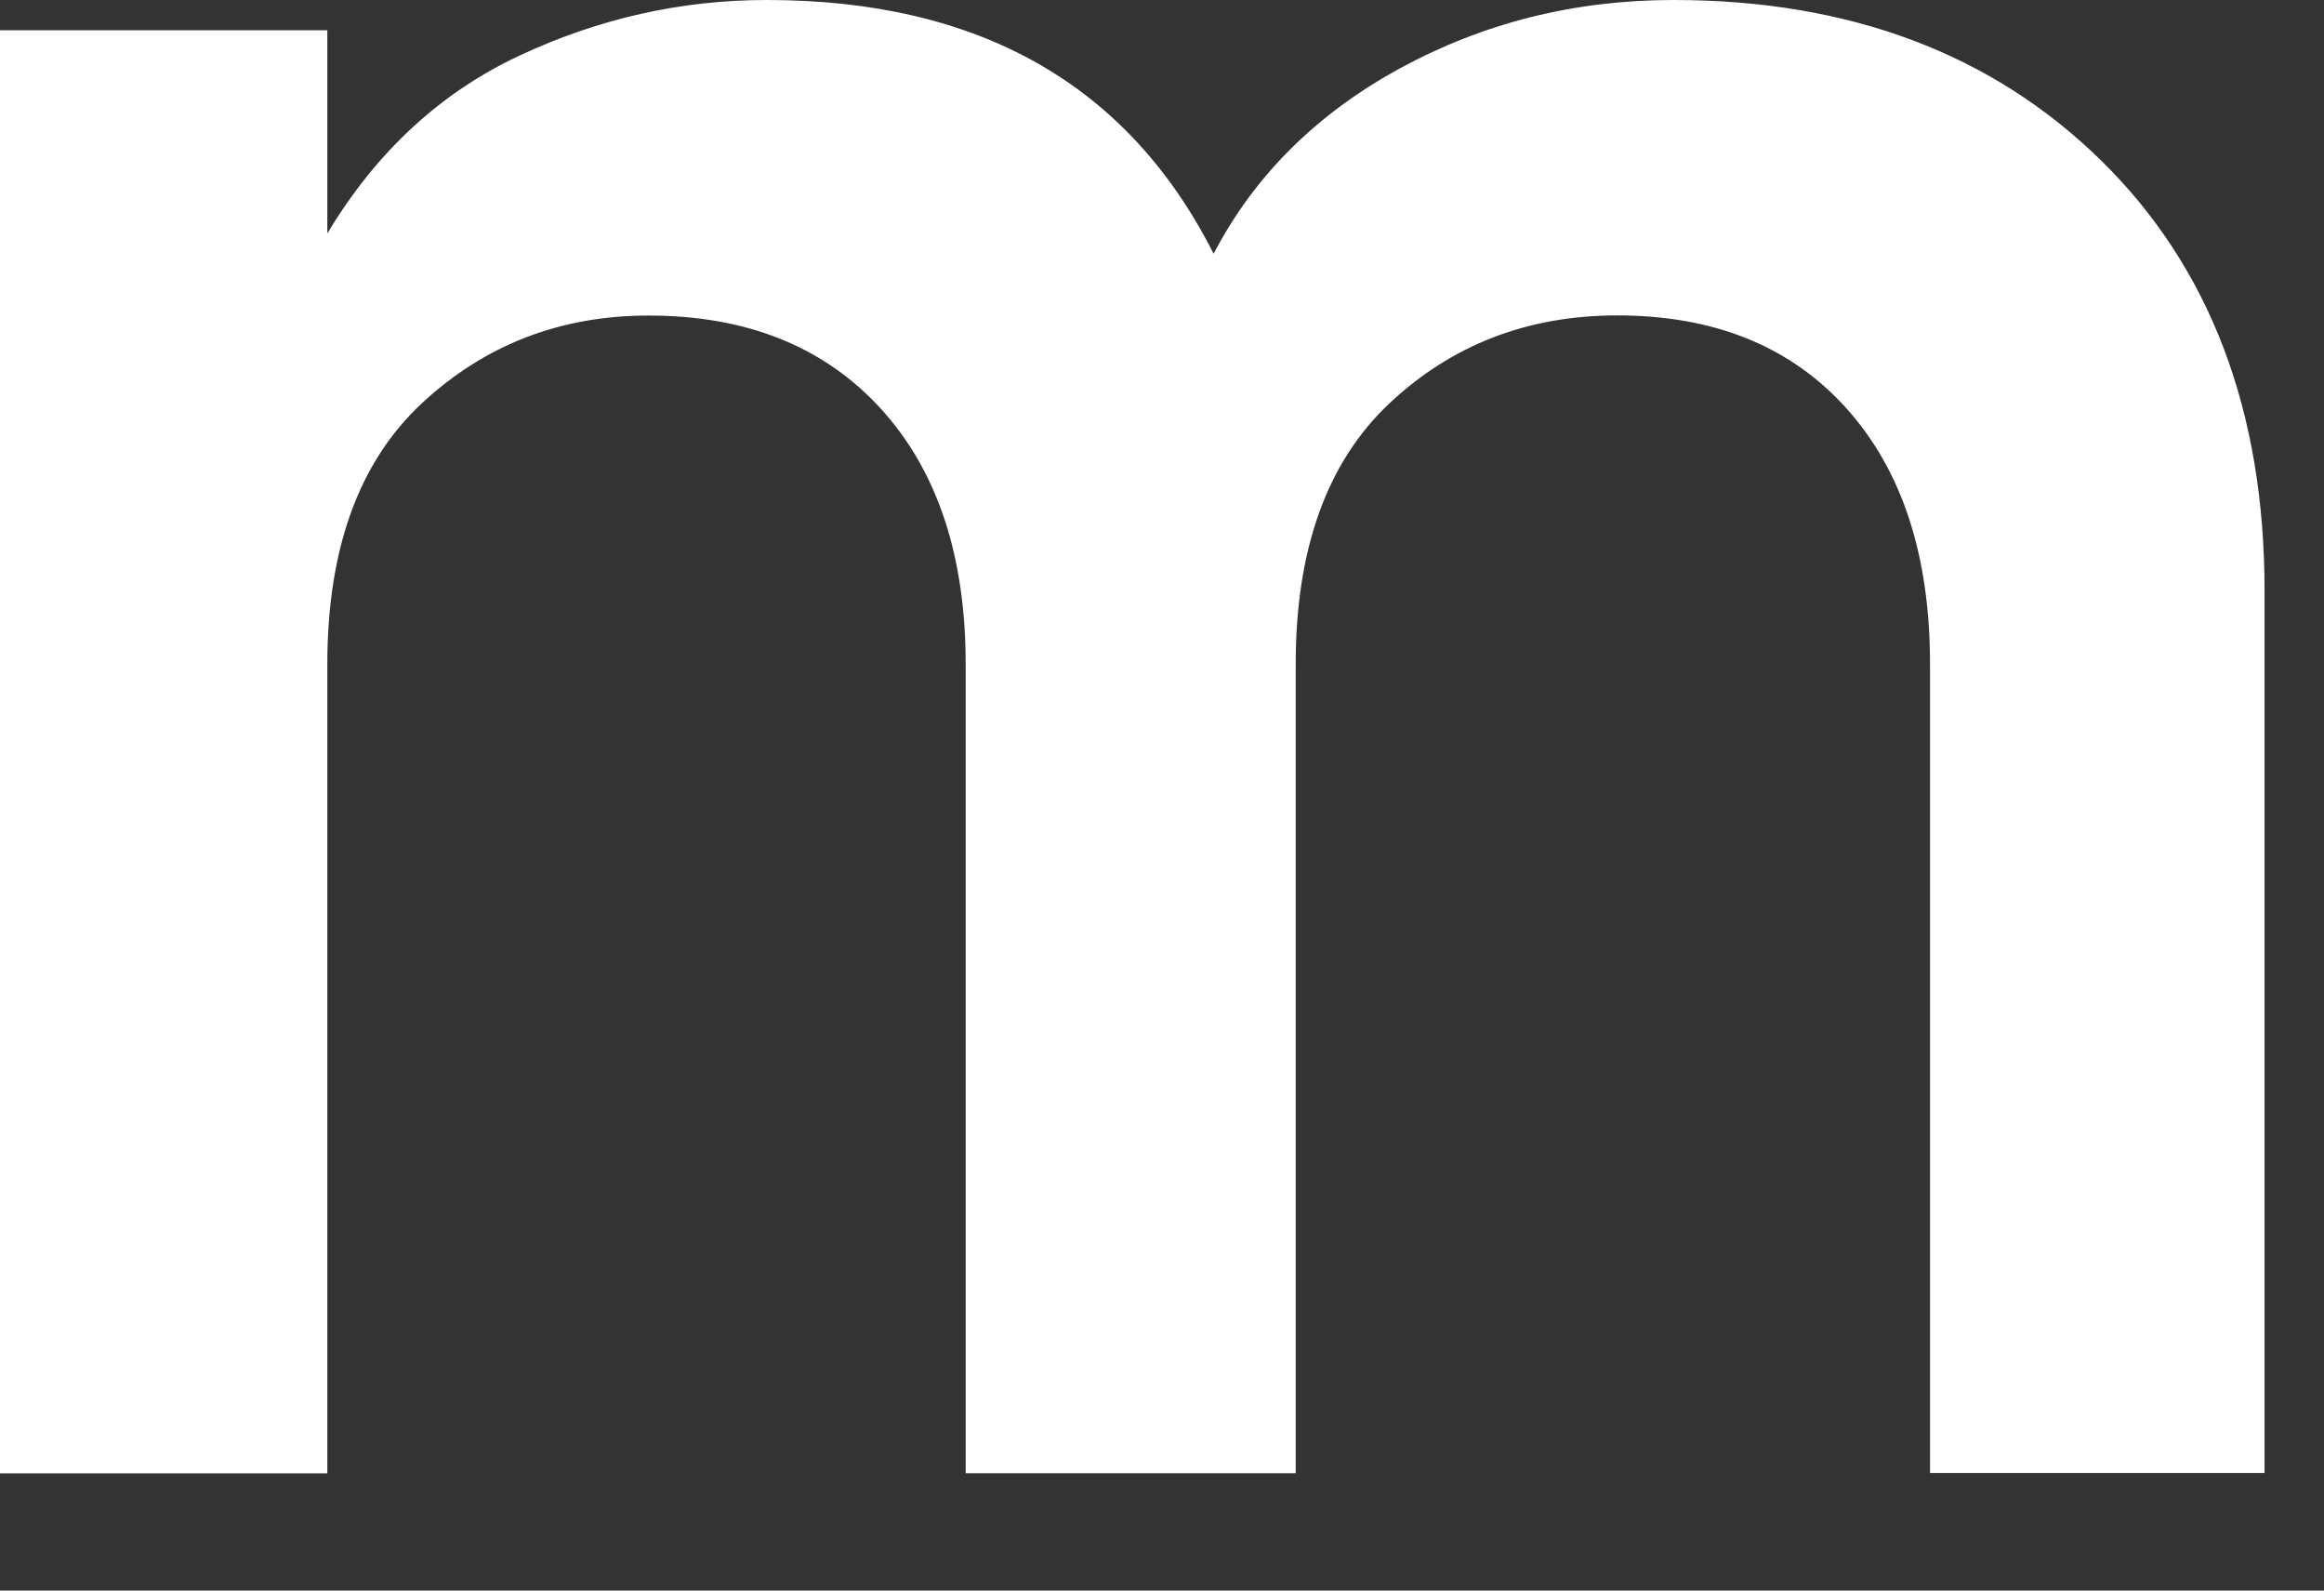 <?xml version="1.0" encoding="utf-8"?>
<svg xmlns="http://www.w3.org/2000/svg" fill="none" height="100%" overflow="visible" preserveAspectRatio="none" style="display: block;" viewBox="0 0 19 13" width="100%">
<rect x="0" y="0" width="19" height="13" fill="#333333" stroke="none"/>
<path d="M13.683 0C12.872 0 12.127 0.187 11.443 0.56C10.76 0.933 10.253 1.439 9.922 2.074C9.223 0.691 8.005 0 6.269 0C5.569 0 4.896 0.151 4.248 0.454C3.6 0.757 3.076 1.242 2.676 1.908V0.247H0V12.042H2.676V5.431C2.676 4.489 2.933 3.778 3.447 3.298C3.961 2.819 4.58 2.579 5.302 2.579C6.104 2.579 6.736 2.832 7.2 3.339C7.663 3.846 7.895 4.542 7.895 5.43V12.041H10.593V5.43C10.593 4.488 10.849 3.777 11.359 3.297C11.87 2.817 12.491 2.578 13.222 2.578C14.014 2.578 14.639 2.83 15.095 3.337C15.551 3.844 15.779 4.541 15.779 5.428V12.039H18.514V4.828C18.514 3.359 18.069 2.186 17.176 1.31C16.285 0.438 15.12 0 13.683 0Z" fill="white" id="Vector" style="fill:white;fill-opacity:1;"/>
</svg>